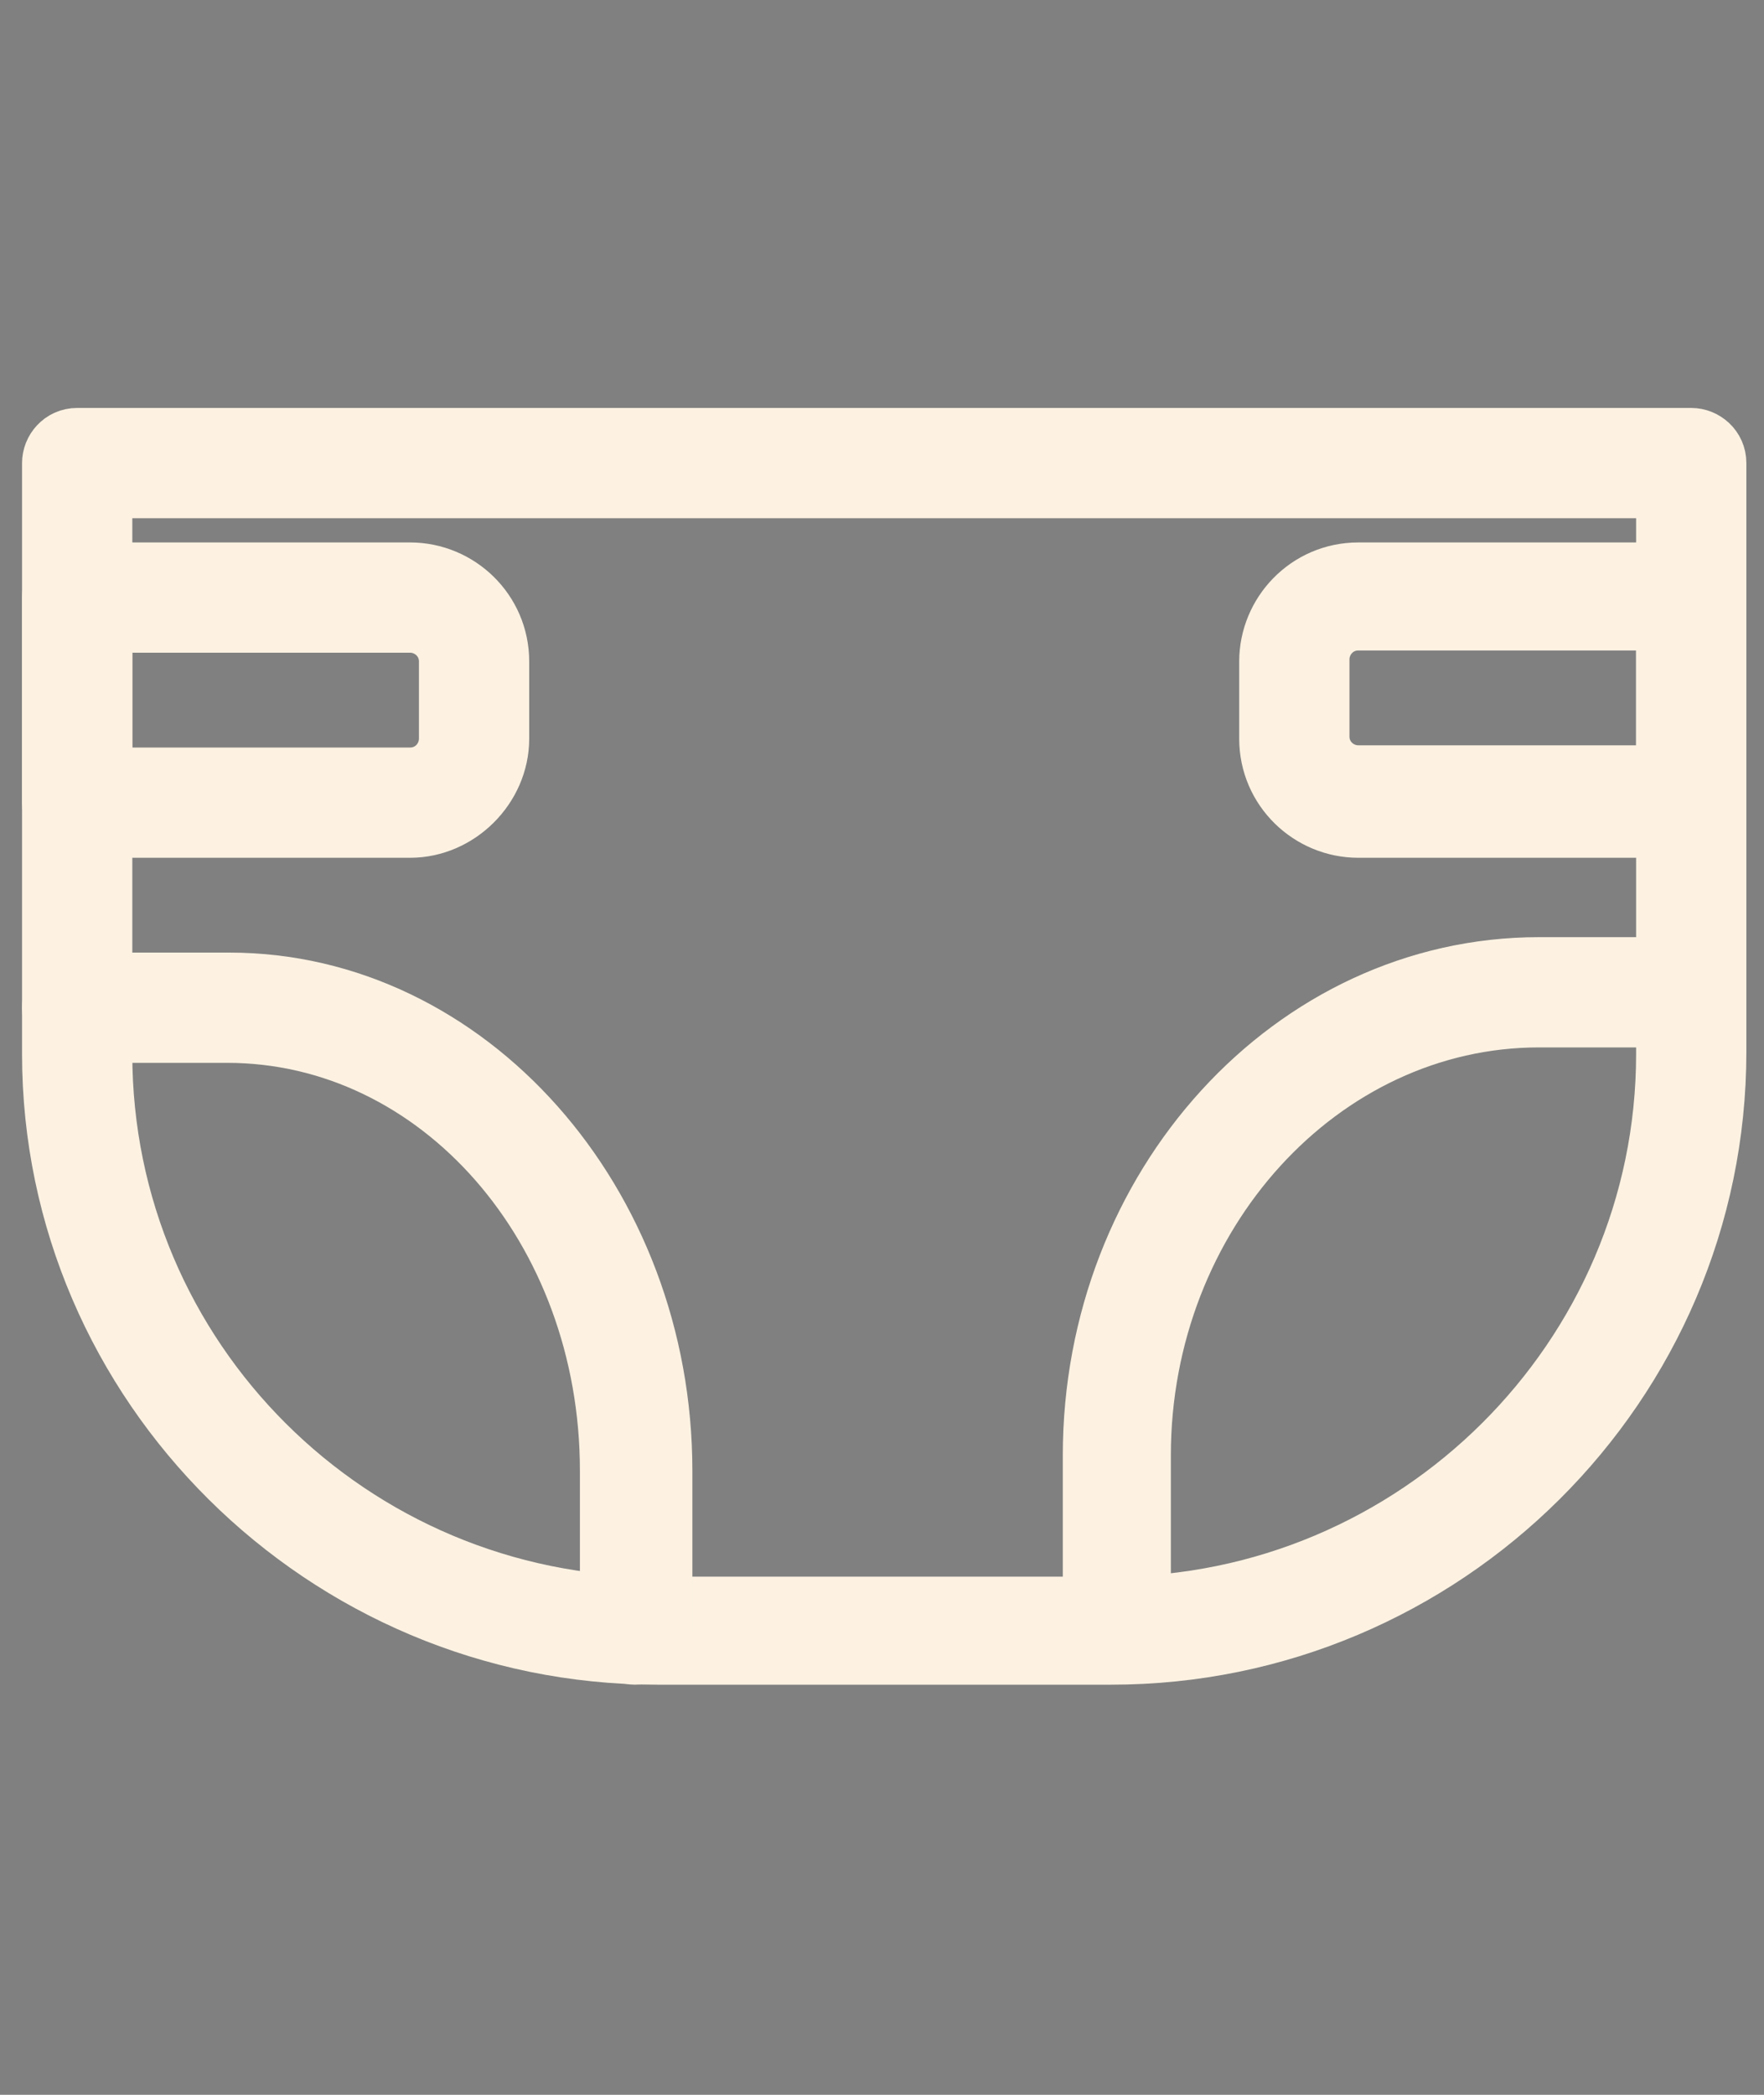 <?xml version="1.0" encoding="utf-8"?>
<!-- Generator: Adobe Illustrator 25.1.0, SVG Export Plug-In . SVG Version: 6.00 Build 0)  -->
<svg version="1.1" id="Layer_1" xmlns="http://www.w3.org/2000/svg" xmlns:xlink="http://www.w3.org/1999/xlink" x="0px" y="0px"
	 viewBox="0 0 80 95" style="enable-background:new 0 0 80 95;" xml:space="preserve">
<rect x="0" y="0" width="80" height="95" fill="#808080" stroke="none"/>
<style type="text/css">
	.st0{fill:#5C1561;}
	.st1{fill:none;stroke:#FDF2E2;stroke-width:3;}
</style>
<path class="st0" d="M50.4,74.9H29.8c-15,0-27.3-12.2-27.3-27.1V21c0-0.5,0.4-1,1-1h73.2c0.5,0,1,0.4,1,1v26.7
	C77.7,62.7,65.4,74.9,50.4,74.9z M4.5,22v25.8c0,13.9,11.3,25.2,25.3,25.2h20.6c13.9,0,25.3-11.3,25.3-25.2V22H4.5z"/>
<path class="st0" d="M28.8,74.9c-0.5,0-1-0.4-1-1v-7.2c0-11.1-7.8-20-17.5-20H3.5c-0.5,0-1-0.4-1-1s0.4-1,1-1h6.9
	c10.7,0,19.5,9.9,19.5,22v7.2C29.8,74.4,29.4,74.9,28.8,74.9z"/>
<path class="st0" d="M50.7,74.8c-0.5,0-1-0.4-1-1v-7.8c0-12.1,9-22,20.1-22h6.5c0.5,0,1,0.4,1,1c0,0.5-0.4,1-1,1h-6.5
	c-10,0-18.2,9-18.2,20v7.8C51.6,74.4,51.2,74.8,50.7,74.8z"/>
<path class="st0" d="M76.7,37.4H61.6c-2.1,0-3.9-1.7-3.9-3.9v-3.5c0-2.1,1.7-3.9,3.9-3.9h15.1c0.5,0,1,0.4,1,1v9.3
	C77.7,36.9,77.2,37.4,76.7,37.4z M61.6,28c-1.1,0-1.9,0.9-1.9,1.9v3.5c0,1.1,0.9,1.9,1.9,1.9h14.1V28H61.6z"/>
<path class="st0" d="M18.6,37.4H3.5c-0.5,0-1-0.4-1-1v-9.3c0-0.5,0.4-1,1-1h15.1c2.1,0,3.9,1.7,3.9,3.9v3.5
	C22.5,35.6,20.7,37.4,18.6,37.4z M4.5,35.4h14.1c1.1,0,1.9-0.9,1.9-1.9v-3.5c0-1.1-0.9-1.9-1.9-1.9H4.5V35.4z"/>
<path class="st1" d="M50.4,74.9H29.8c-15,0-27.3-12.2-27.3-27.1V21c0-0.5,0.4-1,1-1h73.2c0.5,0,1,0.4,1,1v26.7
	C77.7,62.7,65.4,74.9,50.4,74.9z M4.5,22v25.8c0,13.9,11.3,25.2,25.3,25.2h20.6c13.9,0,25.3-11.3,25.3-25.2V22H4.5z"/>
<path class="st1" d="M28.8,74.9c-0.5,0-1-0.4-1-1v-7.2c0-11.1-7.8-20-17.5-20H3.5c-0.5,0-1-0.4-1-1s0.4-1,1-1h6.9
	c10.7,0,19.5,9.9,19.5,22v7.2C29.8,74.4,29.4,74.9,28.8,74.9z"/>
<path class="st1" d="M50.7,74.8c-0.5,0-1-0.4-1-1v-7.8c0-12.1,9-22,20.1-22h6.5c0.5,0,1,0.4,1,1c0,0.5-0.4,1-1,1h-6.5
	c-10,0-18.2,9-18.2,20v7.8C51.6,74.4,51.2,74.8,50.7,74.8z"/>
<path class="st1" d="M76.7,37.4H61.6c-2.1,0-3.9-1.7-3.9-3.9v-3.5c0-2.1,1.7-3.9,3.9-3.9h15.1c0.5,0,1,0.4,1,1v9.3
	C77.7,36.9,77.2,37.4,76.7,37.4z M61.6,28c-1.1,0-1.9,0.9-1.9,1.9v3.5c0,1.1,0.9,1.9,1.9,1.9h14.1V28H61.6z"/>
<path class="st1" d="M18.6,37.4H3.5c-0.5,0-1-0.4-1-1v-9.3c0-0.5,0.4-1,1-1h15.1c2.1,0,3.9,1.7,3.9,3.9v3.5
	C22.5,35.6,20.7,37.4,18.6,37.4z M4.5,35.4h14.1c1.1,0,1.9-0.9,1.9-1.9v-3.5c0-1.1-0.9-1.9-1.9-1.9H4.5V35.4z"/>
</svg>
